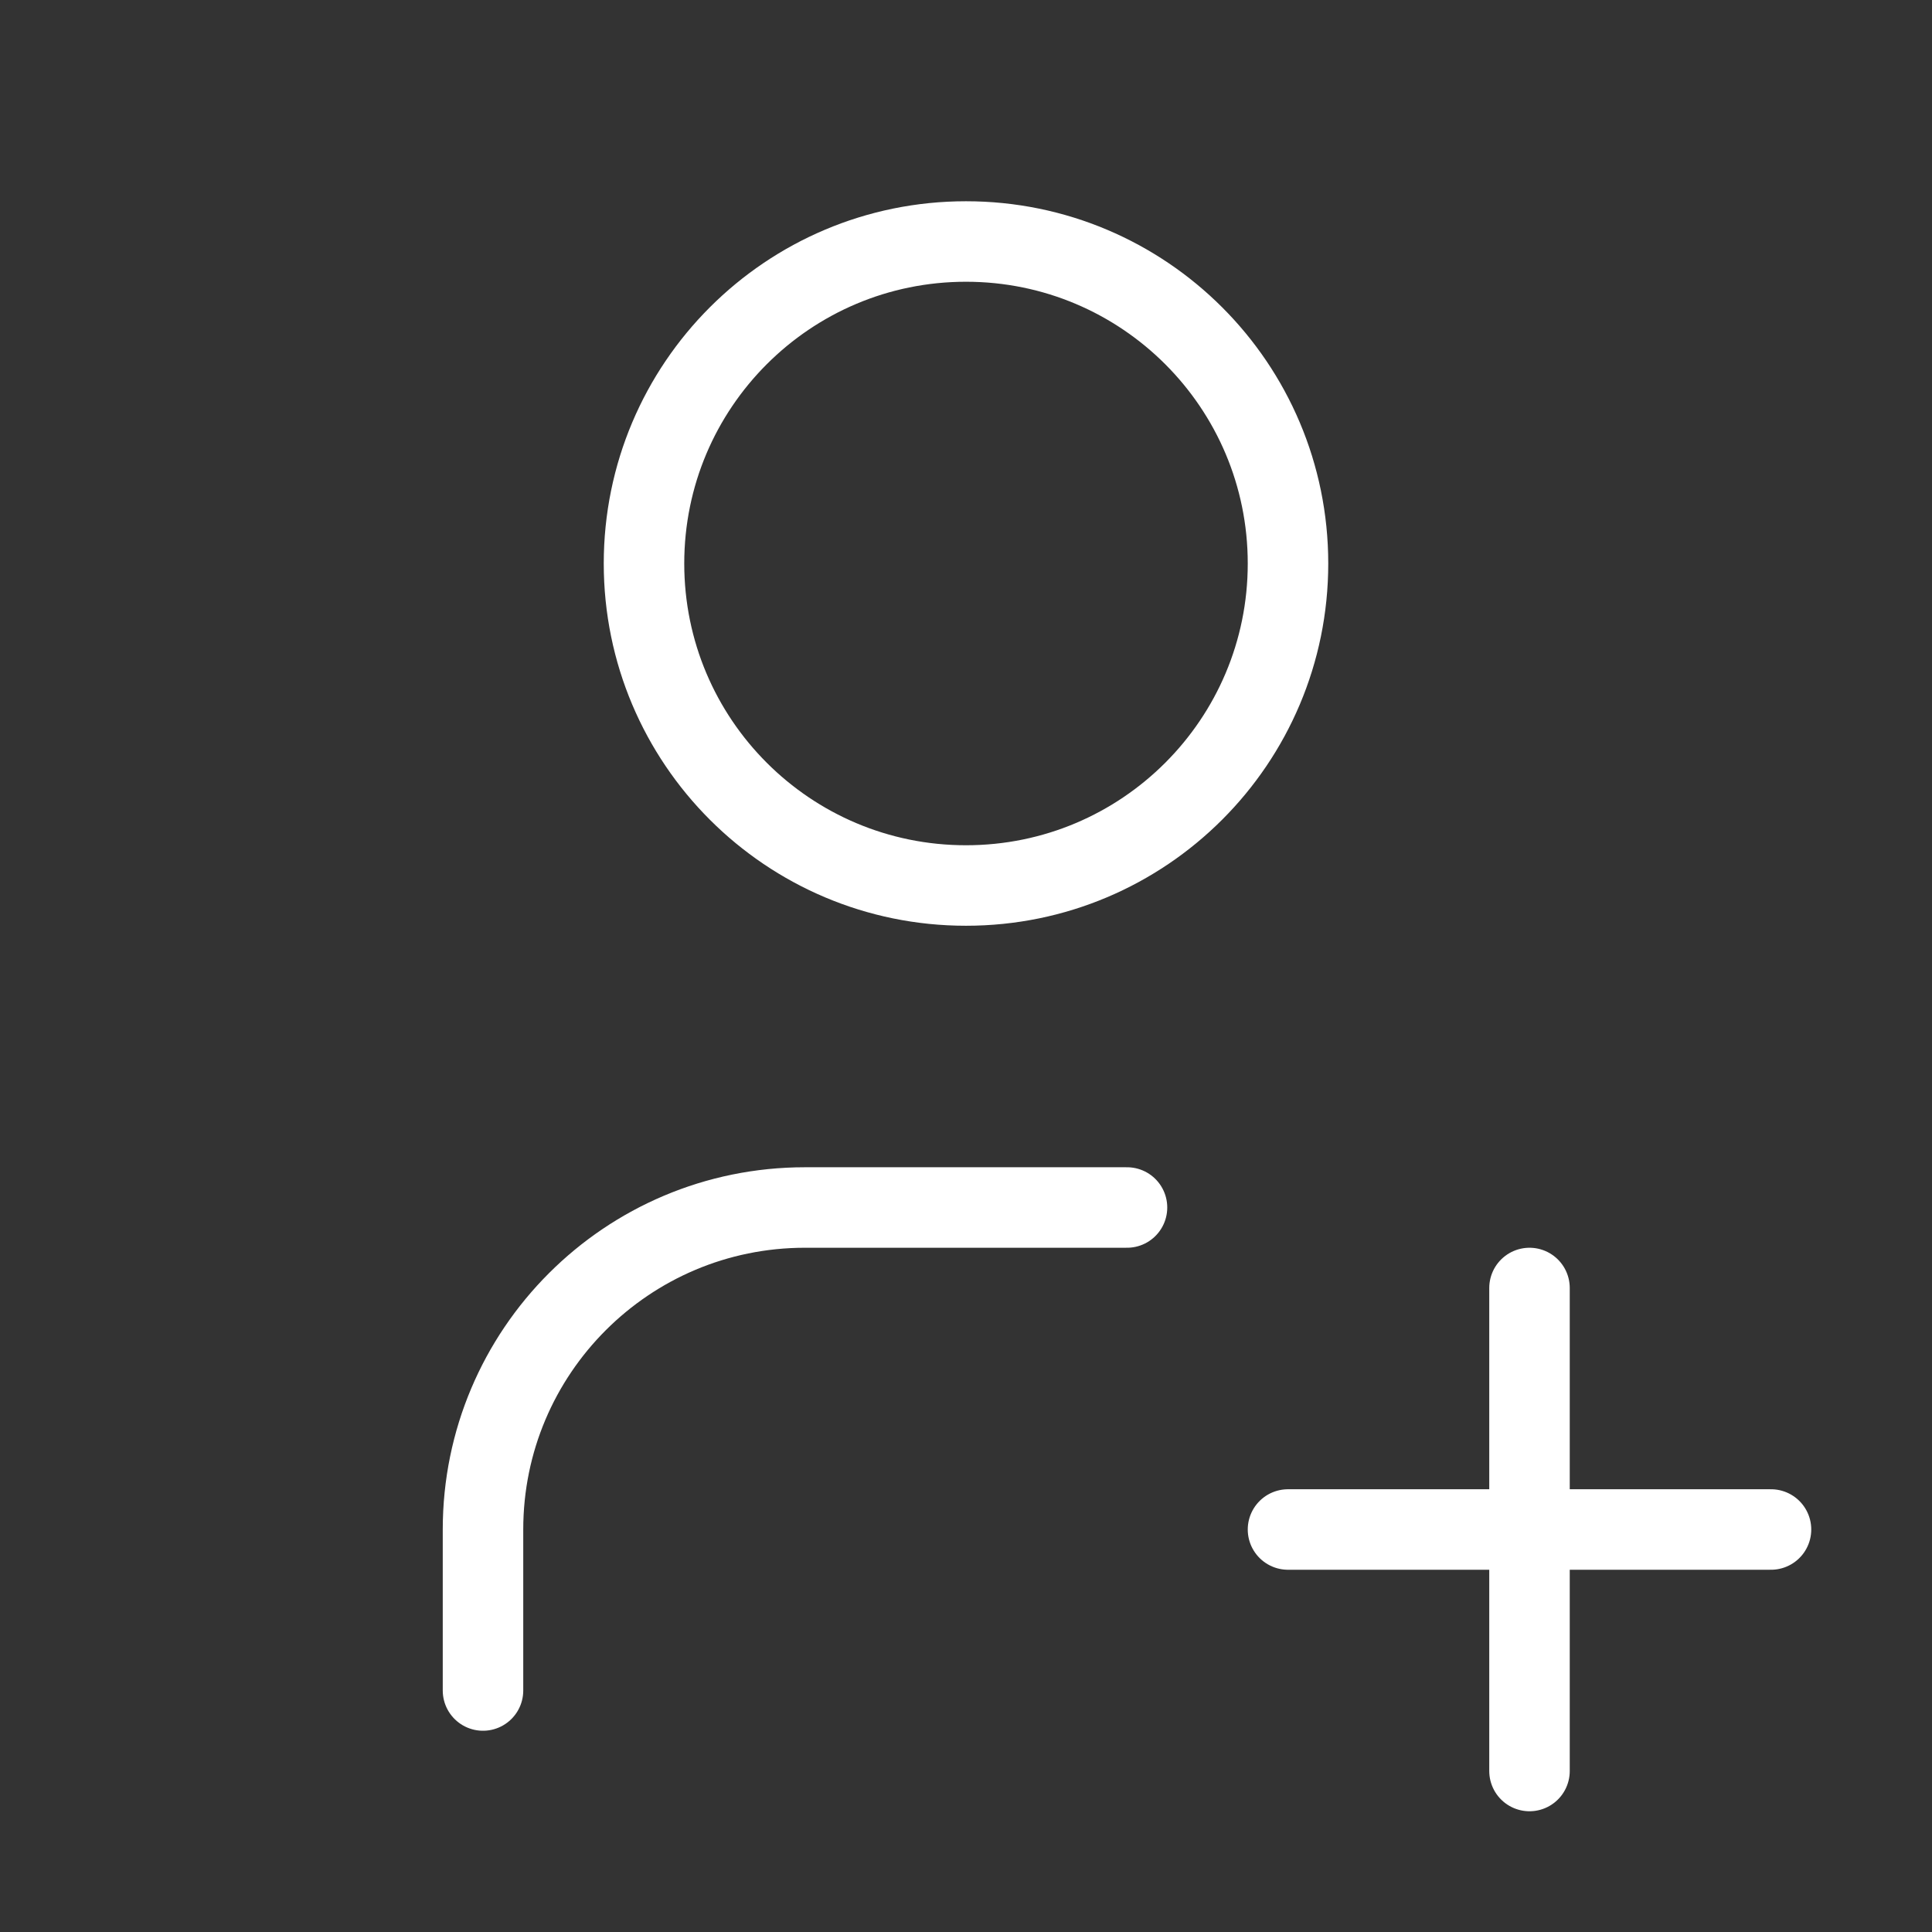 <?xml version="1.0" encoding="UTF-8"?>
<svg id="Calque_2" data-name="Calque 2" xmlns="http://www.w3.org/2000/svg" viewBox="0 0 24 24">
  <rect x="0" y="0" width="24" height="24" fill="#333333" stroke="none"/>
  <g id="Calque_1-2" data-name="Calque 1">
    <g>
      <path d="M0,0h24v24H0V0Z" fill="none"/>
      <path d="M8,7c0,2.21,1.79,4,4,4s4-1.79,4-4-1.79-4-4-4-4,1.79-4,4" fill="none" stroke="#fff" stroke-linecap="round" stroke-linejoin="round"/>
      <path d="M16,19h6" fill="none" stroke="#fff" stroke-linecap="round" stroke-linejoin="round"/>
      <path d="M19,16v6" fill="none" stroke="#fff" stroke-linecap="round" stroke-linejoin="round"/>
      <path d="M6,21v-2c0-2.21,1.79-4,4-4h4" fill="none" stroke="#fff" stroke-linecap="round" stroke-linejoin="round"/>
    </g>
  </g>
</svg>